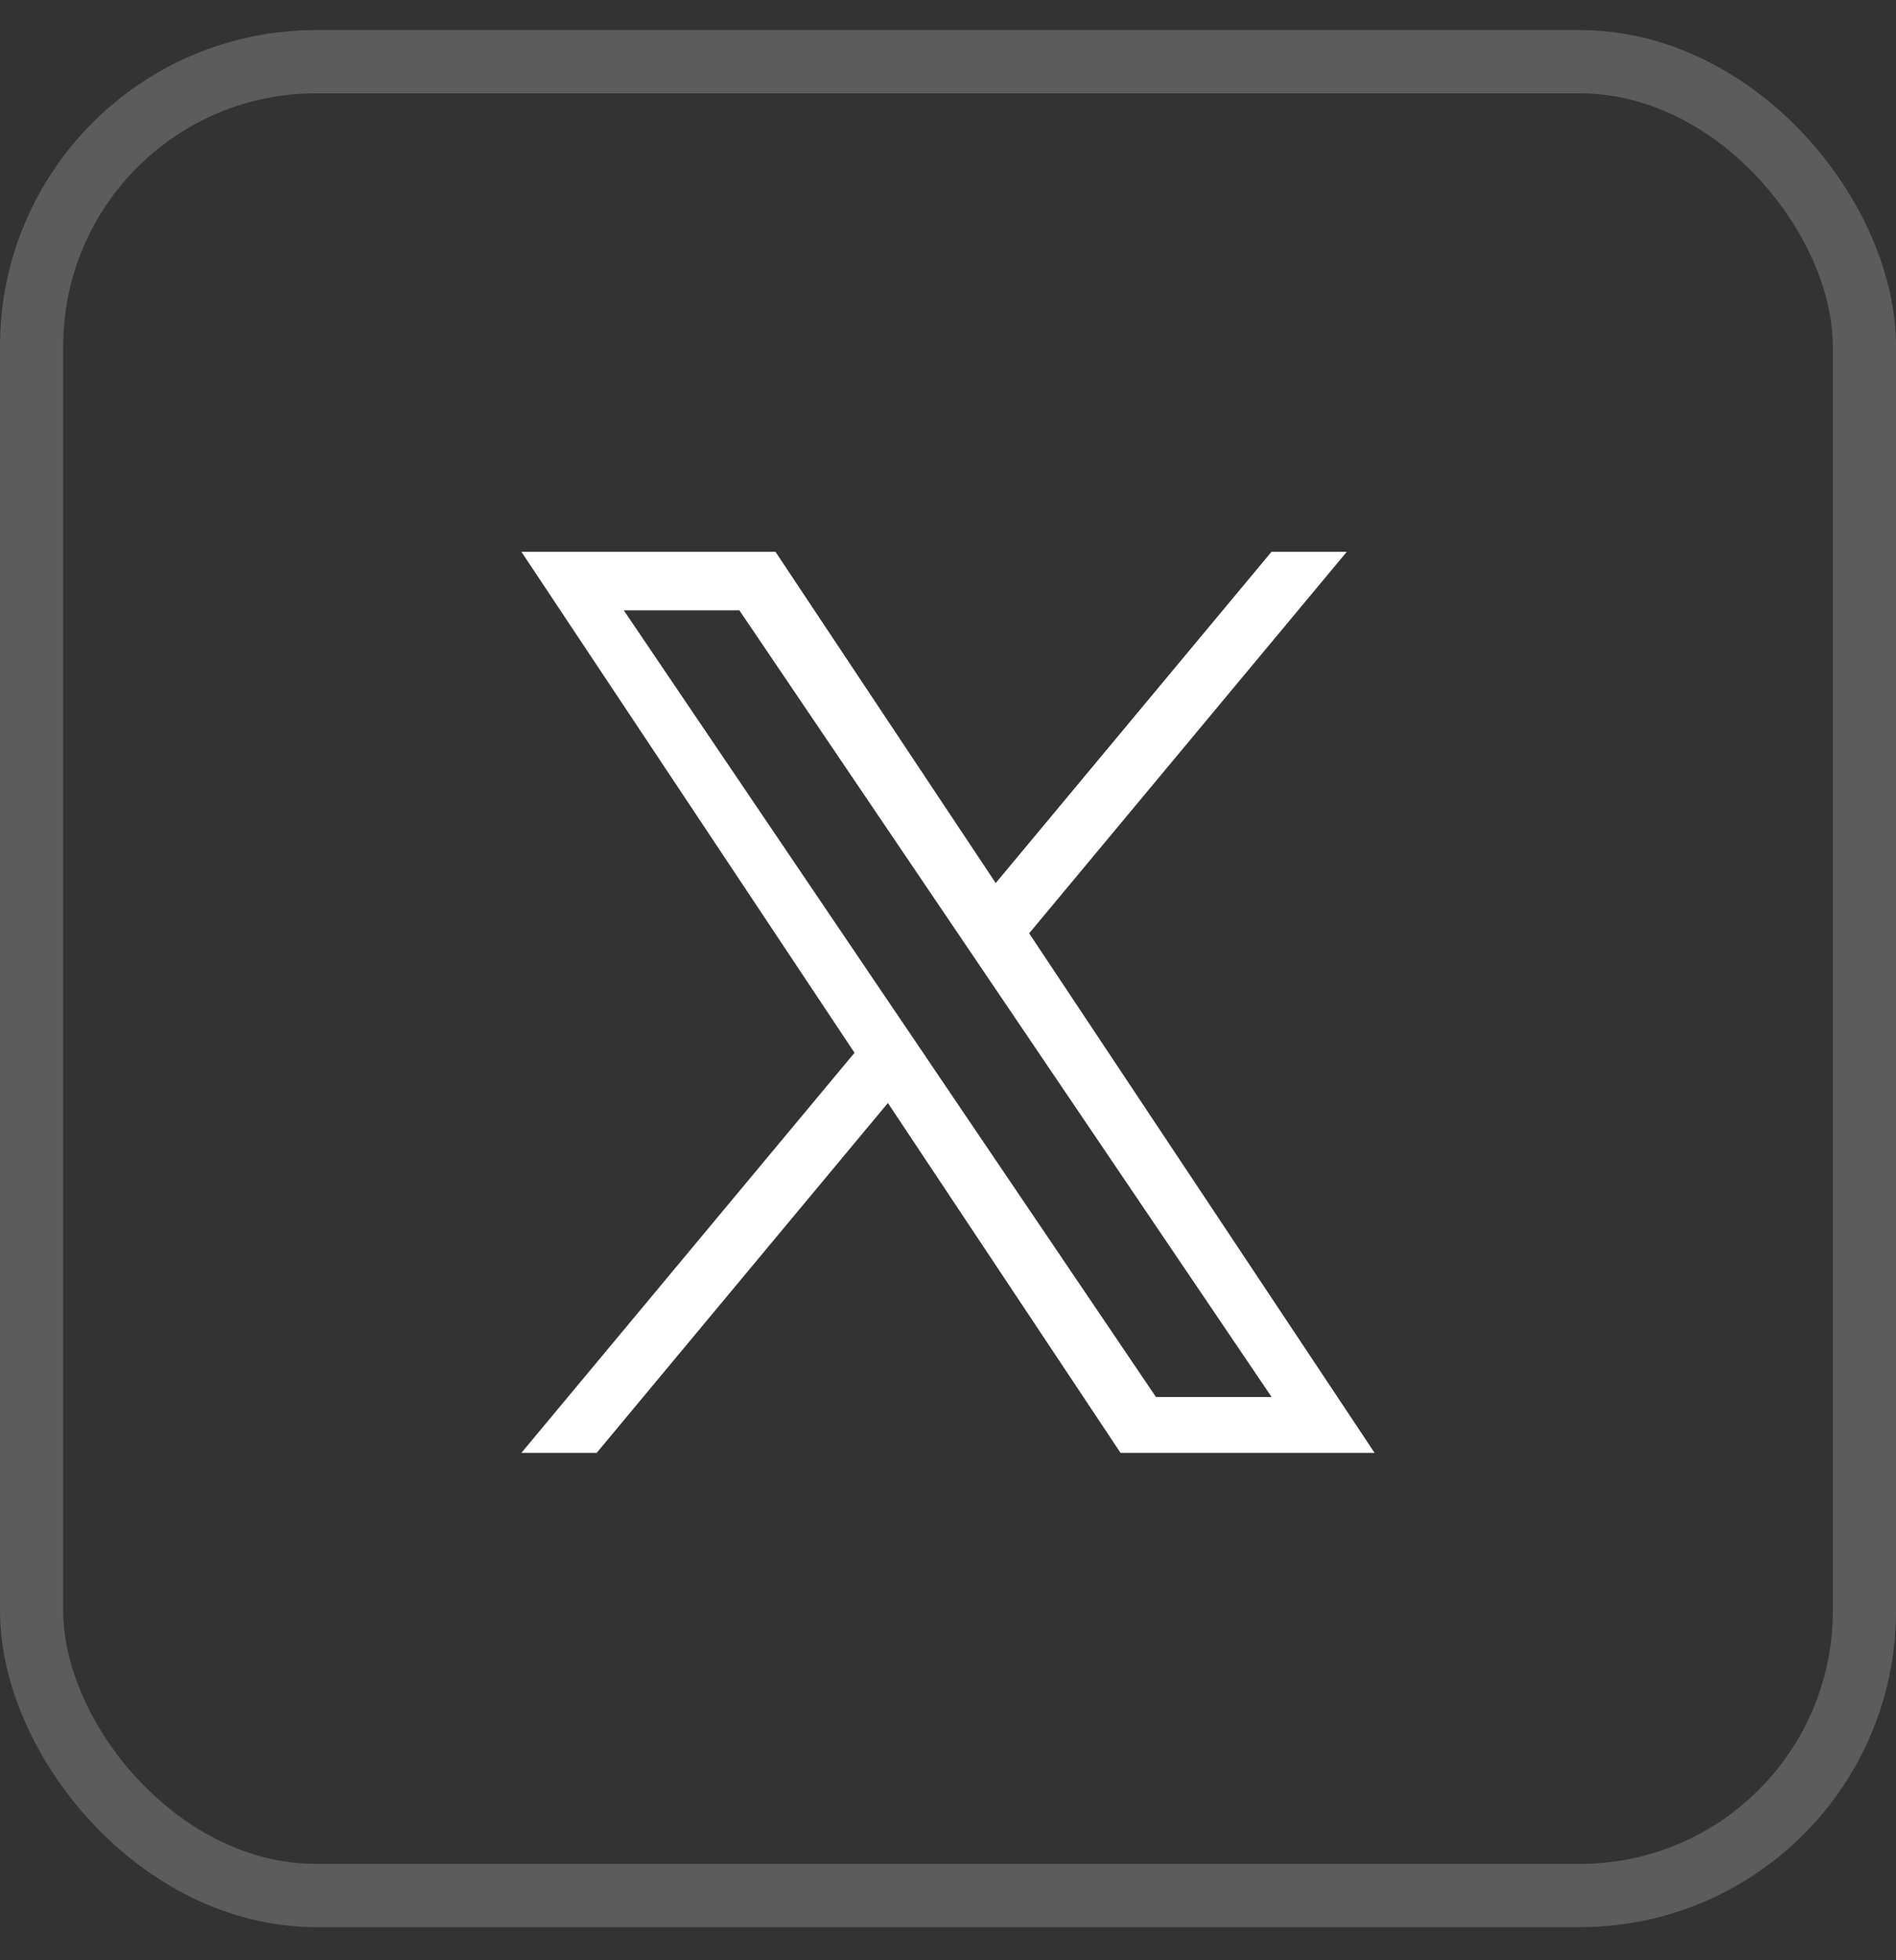 <svg width="30" height="31" viewBox="0 0 30 31" fill="none" xmlns="http://www.w3.org/2000/svg">
<rect x="0" y="0" width="30" height="31" fill="#333333" stroke="none"/>
<rect x="0.5" y="0.976" width="29" height="29" rx="4.5" stroke="white" stroke-opacity="0.2"/>
<path d="M16.284 14.76L21.31 8.726H20.119L15.755 13.965L12.27 8.726H8.25L13.521 16.649L8.25 22.976H9.441L14.049 17.443L17.73 22.976H21.75L16.284 14.76H16.284ZM14.653 16.718L14.119 15.93L9.87 9.652H11.699L15.128 14.718L15.662 15.507L20.12 22.092H18.29L14.653 16.719V16.718Z" fill="white"/>
</svg>
